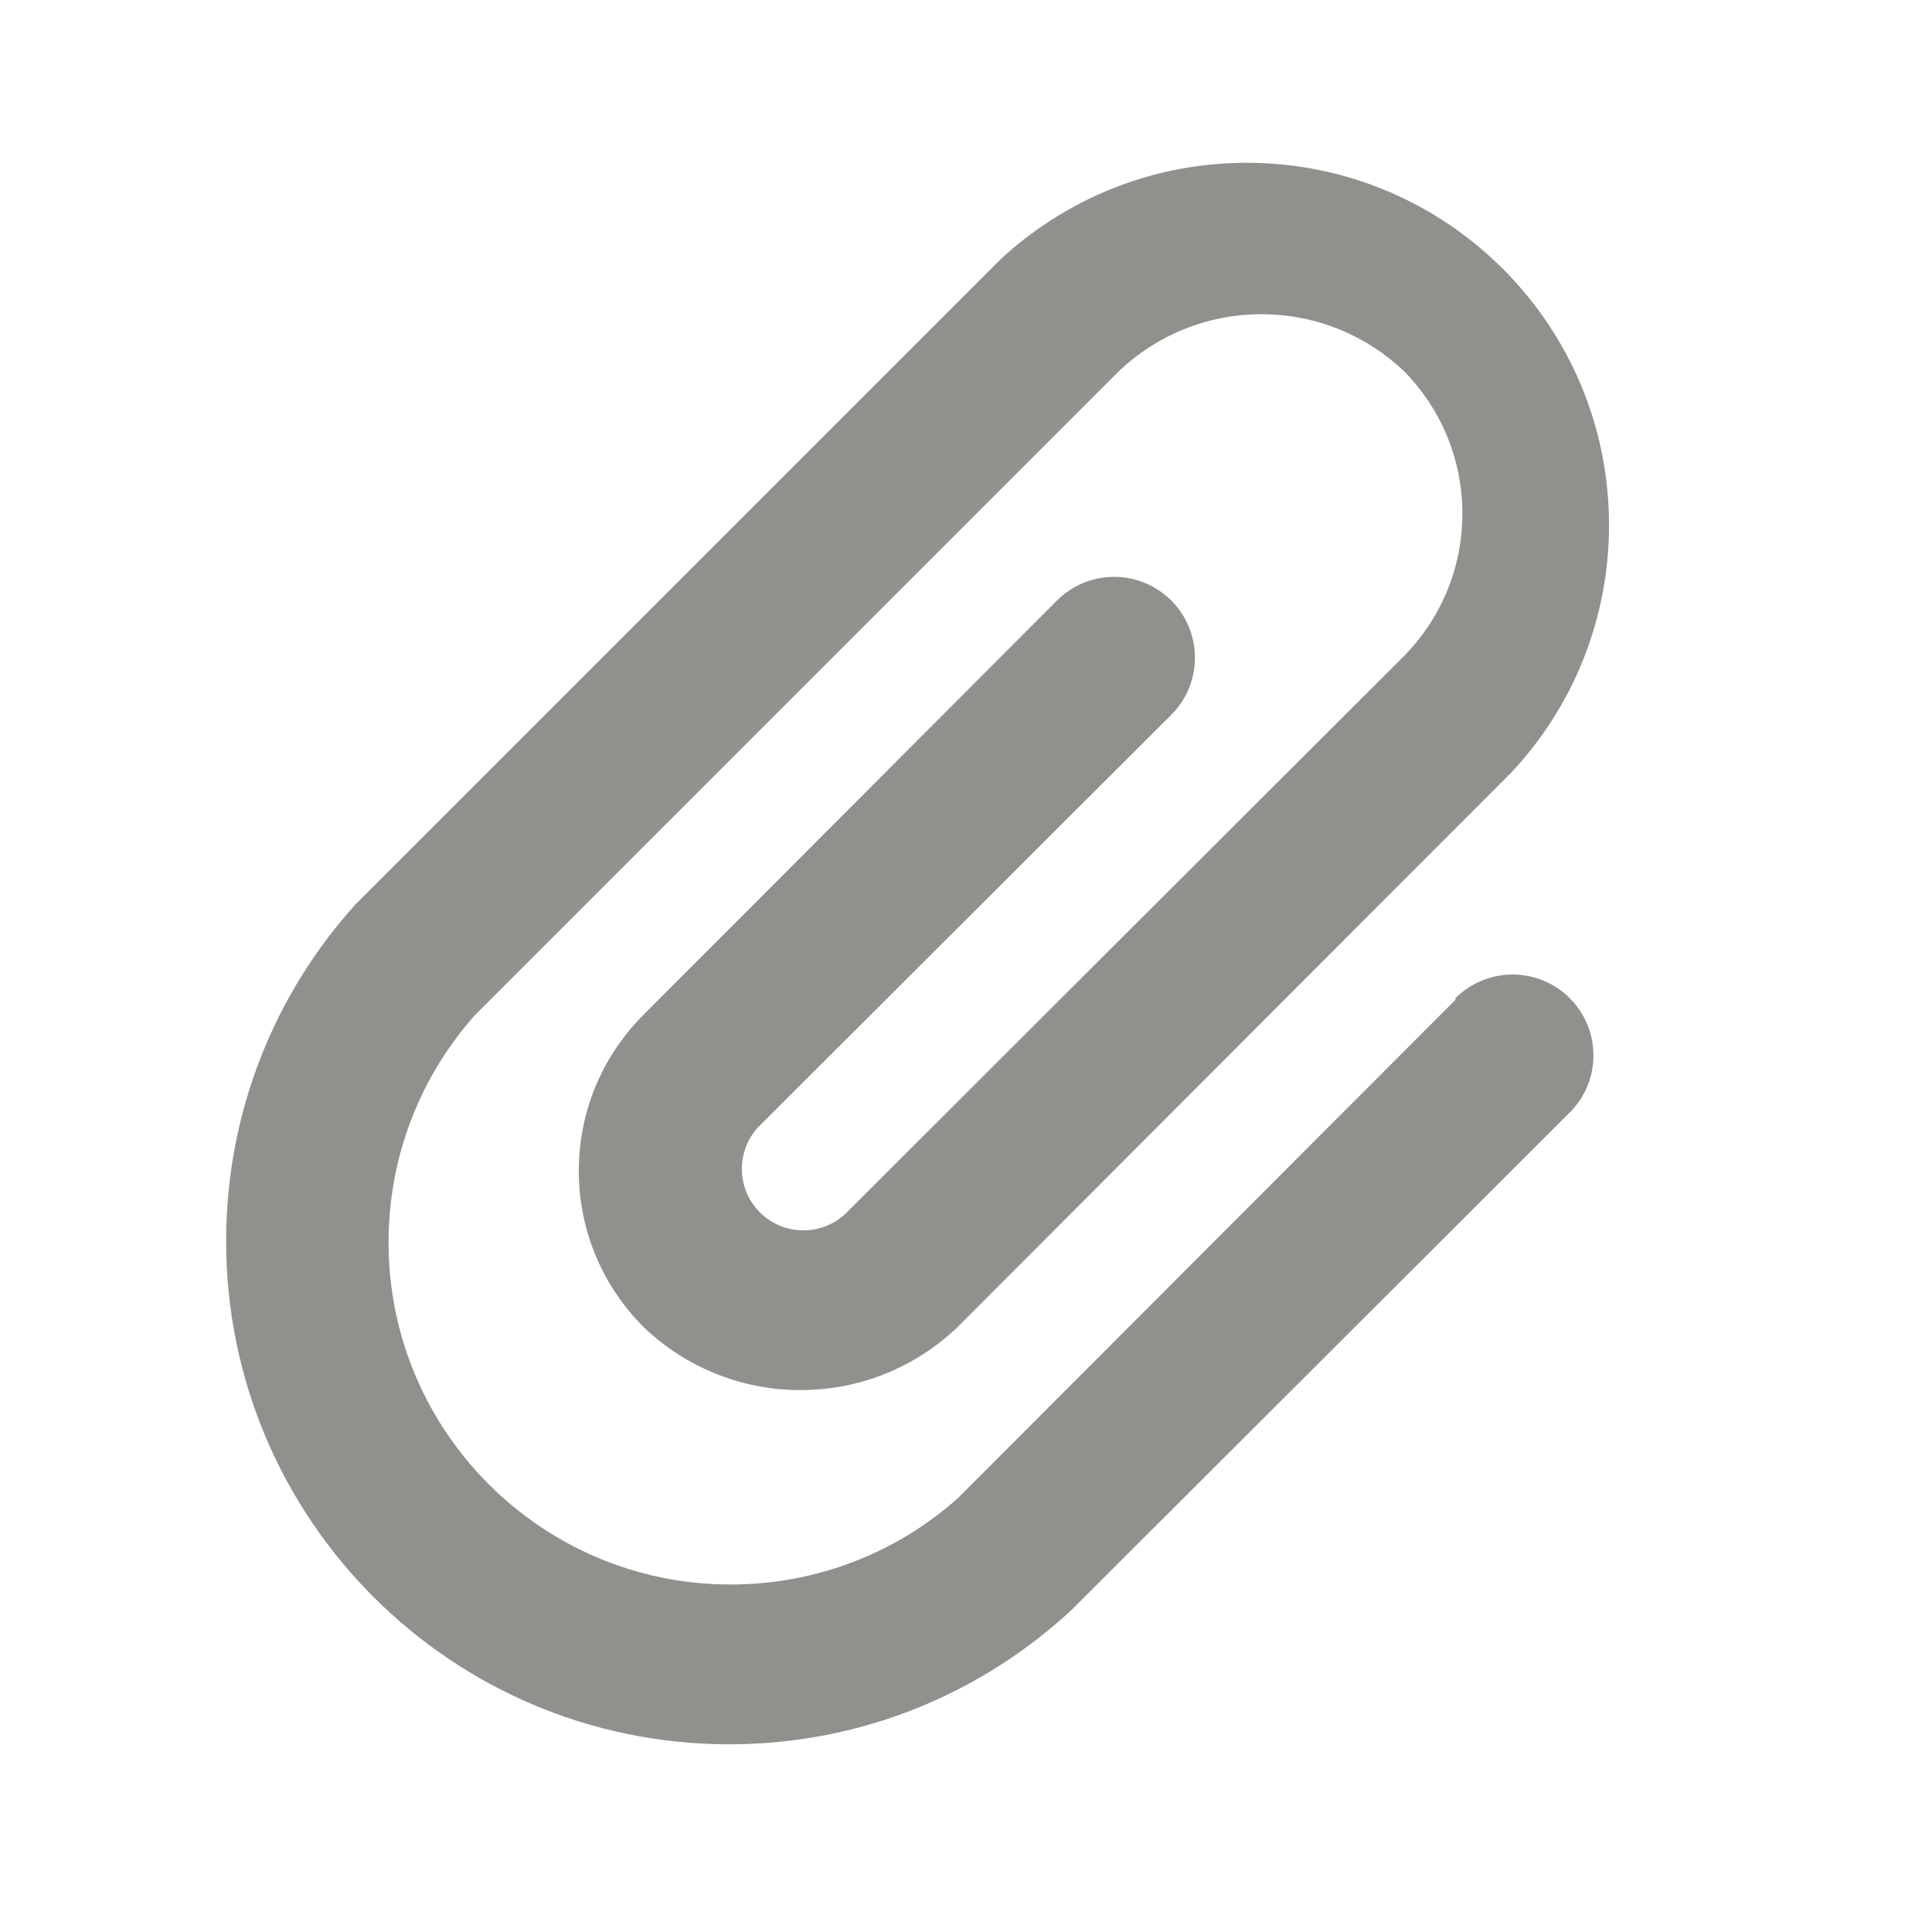 <!-- Generated by IcoMoon.io -->
<svg version="1.1" xmlns="http://www.w3.org/2000/svg" width="280" height="280" viewBox="0 0 280 280">
<title>ul-paperclip</title>
<path fill="#91908d" d="M210.933 144.9l-72.1 72.217c-8.715 7.772-20.272 12.521-32.938 12.521-27.384 0-49.583-22.199-49.583-49.583 0-12.666 4.749-24.223 12.564-32.987l-0.043 0.049 93.333-93.333c5.366-5.104 12.641-8.244 20.65-8.244s15.284 3.14 20.663 8.256l-0.013-0.012c5.238 5.306 8.473 12.6 8.473 20.65s-3.235 15.344-8.476 20.653l0.003-0.003-80.5 80.383c-1.633 1.755-3.955 2.849-6.533 2.849-4.924 0-8.916-3.992-8.916-8.916 0-2.346 0.906-4.48 2.387-6.072l-0.005 0.005 59.85-59.733c2.12-2.12 3.431-5.048 3.431-8.283 0-6.47-5.245-11.714-11.714-11.714-3.235 0-6.164 1.311-8.283 3.431v0l-59.85 59.967c-5.837 5.794-9.451 13.821-9.451 22.692s3.613 16.898 9.449 22.69l0.002 0.002c5.891 5.62 13.888 9.078 22.692 9.078s16.8-3.458 22.705-9.090l-0.013 0.012 80.383-80.5c8.73-9.35 14.091-21.944 14.091-35.791 0-28.995-23.505-52.5-52.5-52.5-13.846 0-26.44 5.36-35.821 14.119l0.031-0.028-93.333 93.333c-11.66 12.875-18.796 30.037-18.796 48.865 0 40.271 32.646 72.917 72.917 72.917 19.176 0 36.624-7.403 49.641-19.506l-0.045 0.041 72.217-72.1c2.12-2.12 3.431-5.048 3.431-8.283 0-6.47-5.245-11.714-11.714-11.714-3.235 0-6.164 1.311-8.283 3.431v0z"></path>
</svg>
